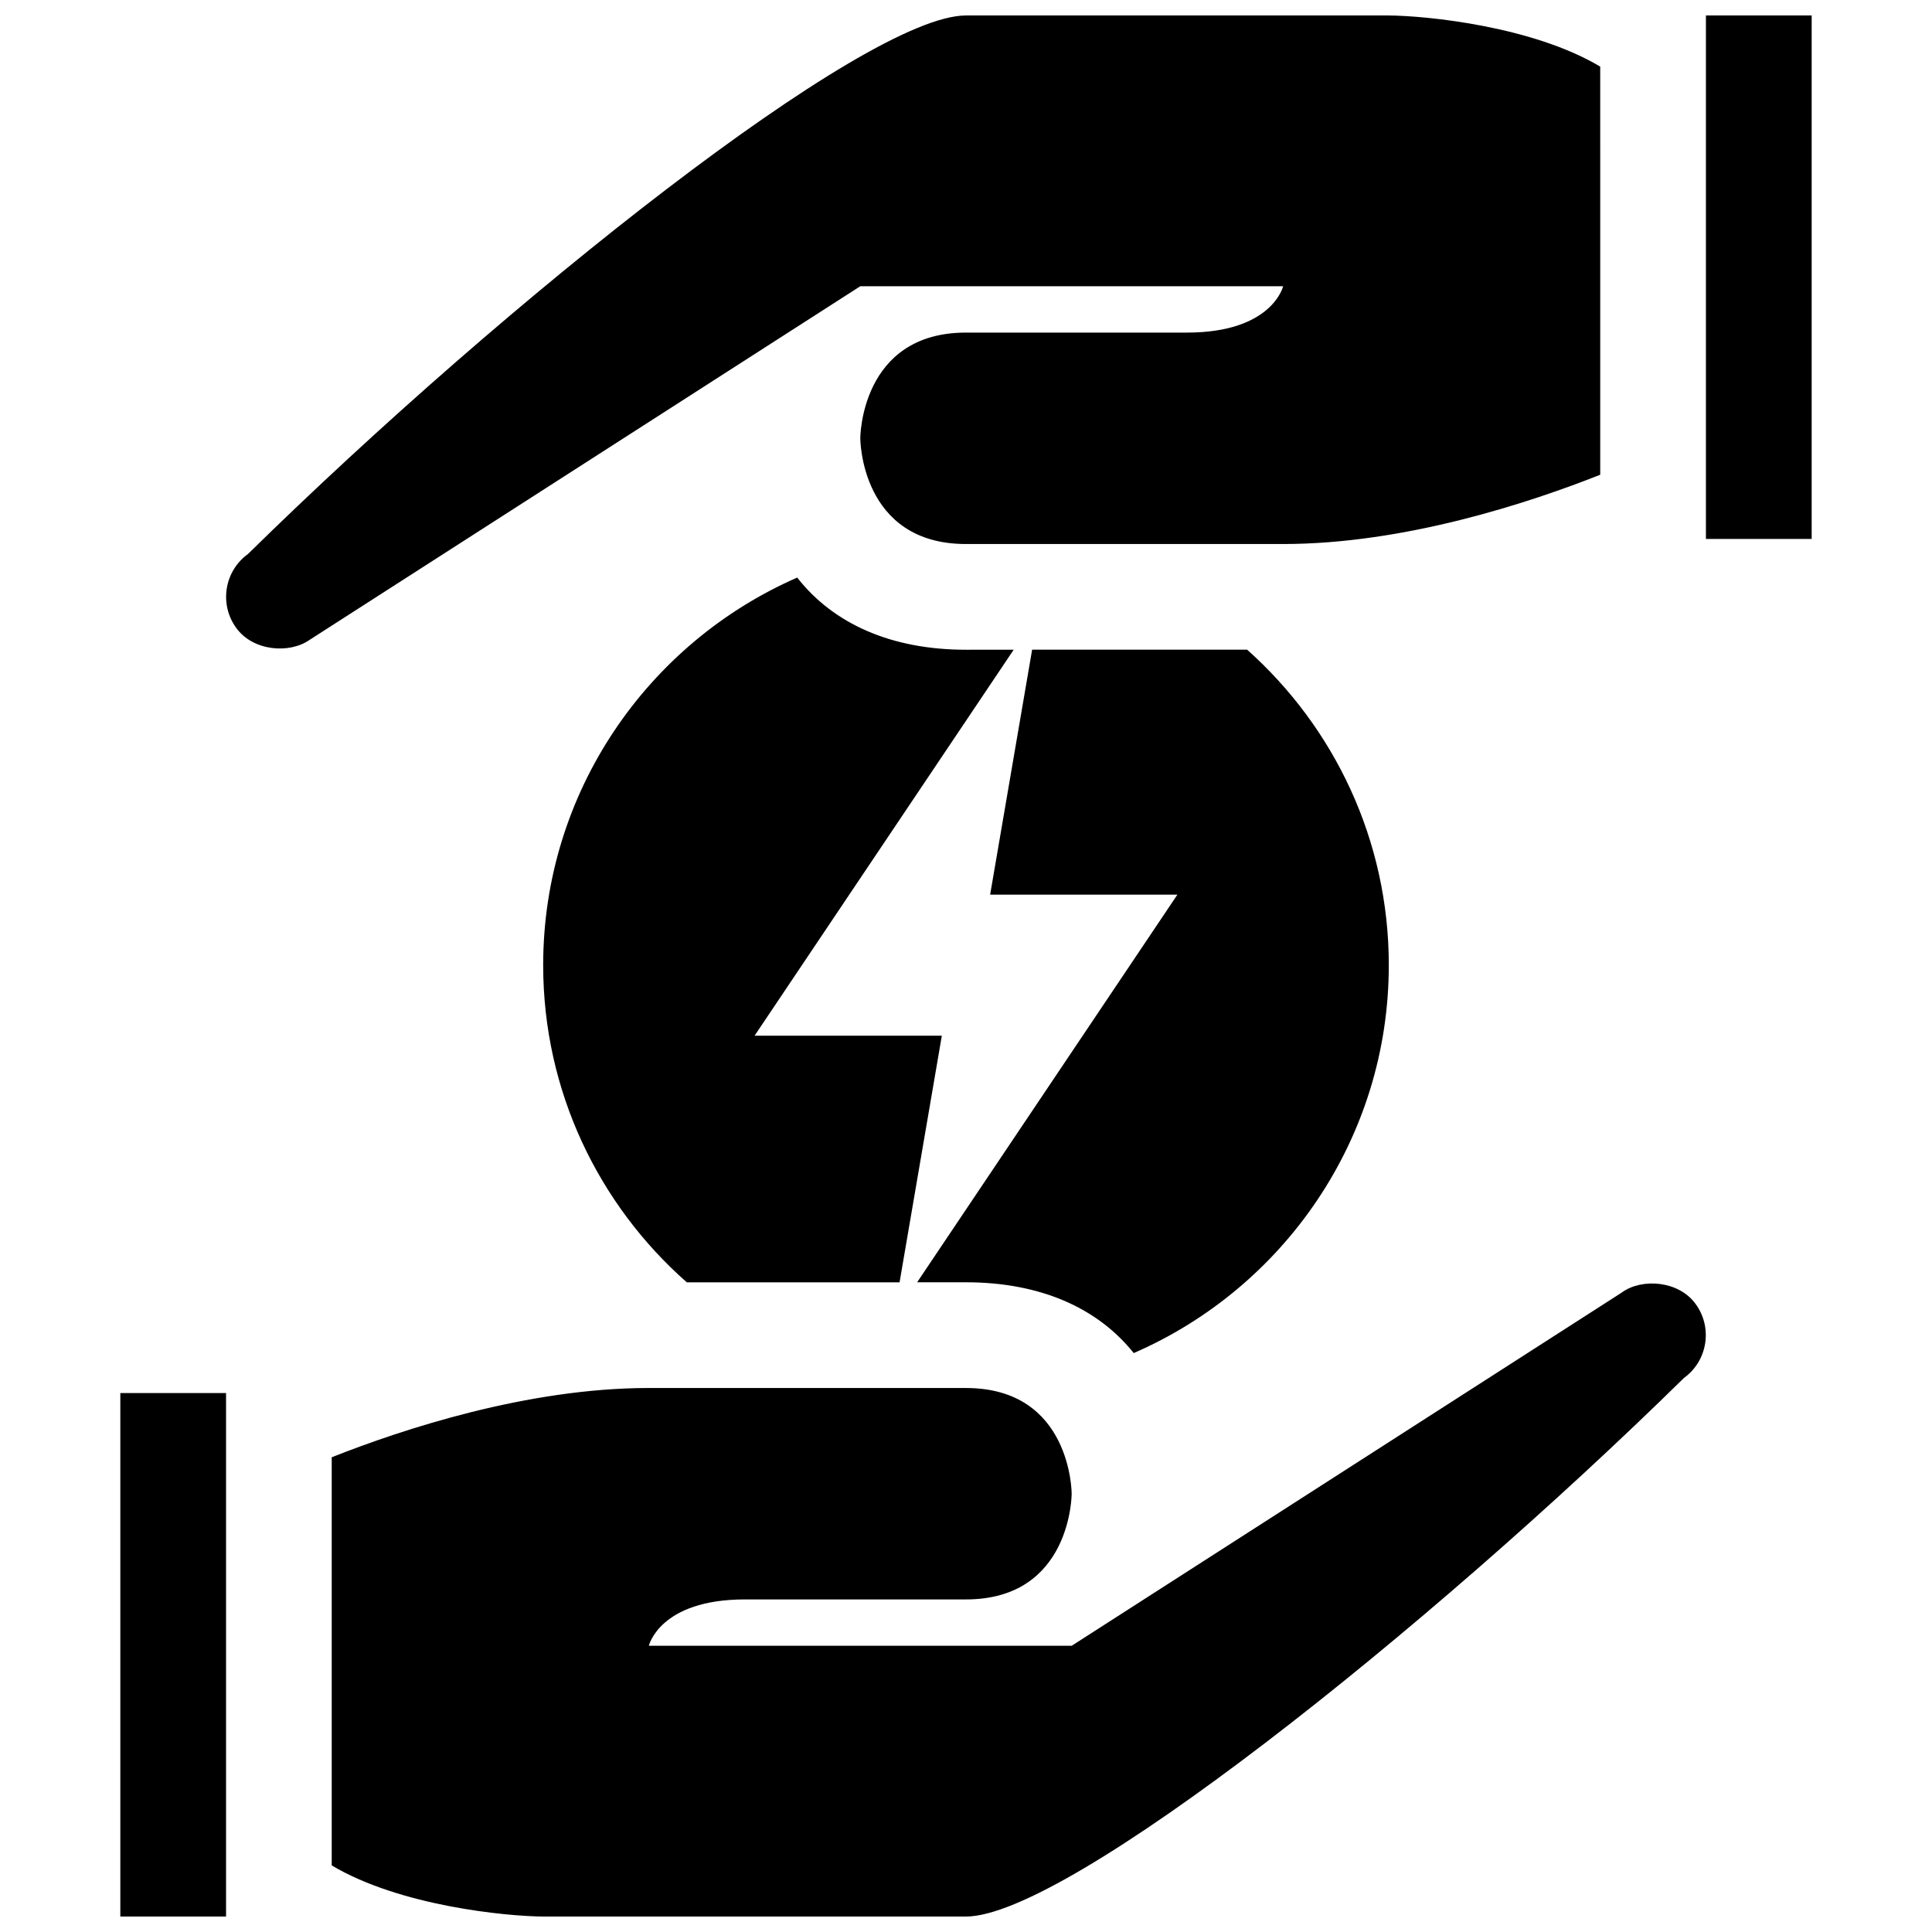 <?xml version="1.0" encoding="UTF-8"?>
<!-- Uploaded to: SVG Repo, www.svgrepo.com, Generator: SVG Repo Mixer Tools -->
<svg width="800px" height="800px" version="1.1" viewBox="144 144 512 512" xmlns="http://www.w3.org/2000/svg">
 <defs>
  <clipPath id="a">
   <path d="m175 148.09h450v503.81h-450z"/>
  </clipPath>
 </defs>
 <g clip-path="url(#a)">
  <path d="m412.64 316.18-68.668 102.29h49.625l-11.203 65.359h-56.387c-23.316-20.551-38.059-50.609-38.059-84.055 0-45.887 27.738-85.41 67.32-102.71 9.609 12.281 24.98 19.125 44.734 19.125-0.008-0.008 5.023-0.008 12.637-0.008zm31.809 186.4c39.727-17.242 67.598-56.824 67.598-102.82 0-33.195-14.531-63.059-37.543-83.586h-56.98l-11.129 64.914h49.629l-68.973 102.73h12.941c19.566 0.008 34.836 6.711 44.457 18.762zm151.64-354.48v138.73h28.023v-138.73zm-112.05 71.758s-2.84 12.281-25.477 12.281h-58.566c-28.012 0-28.012 28.016-28.012 28.016s0 28.016 28.012 28.016h84.047c32.168 0 65.27-10.926 84.035-18.359l-0.004-108.16c-17.969-10.73-46.18-13.496-56.102-13.551h-111.98c-26.648 0-121.44 75.121-190.29 142.73-6.238 4.516-7.664 13.285-3.117 19.547 4.43 6.207 14.172 6.973 19.531 3.148l145.87-93.672h112.05zm-308.15 432.05h28.016v-138.73h-28.016zm397.99-165.43-145.87 93.668h-112.06s2.848-12.281 25.473-12.281h58.566c28.016 0 28.016-28.016 28.016-28.016s0-28.012-28.016-28.012l-84.043-0.004c-32.168 0-65.273 10.926-84.035 18.359v108.16c17.973 10.734 46.18 13.496 56.109 13.551h111.97c26.648 0 121.44-75.121 190.29-142.74 6.238-4.516 7.656-13.281 3.117-19.543-4.422-6.207-14.168-6.977-19.527-3.148z"/>
 </g>
</svg>